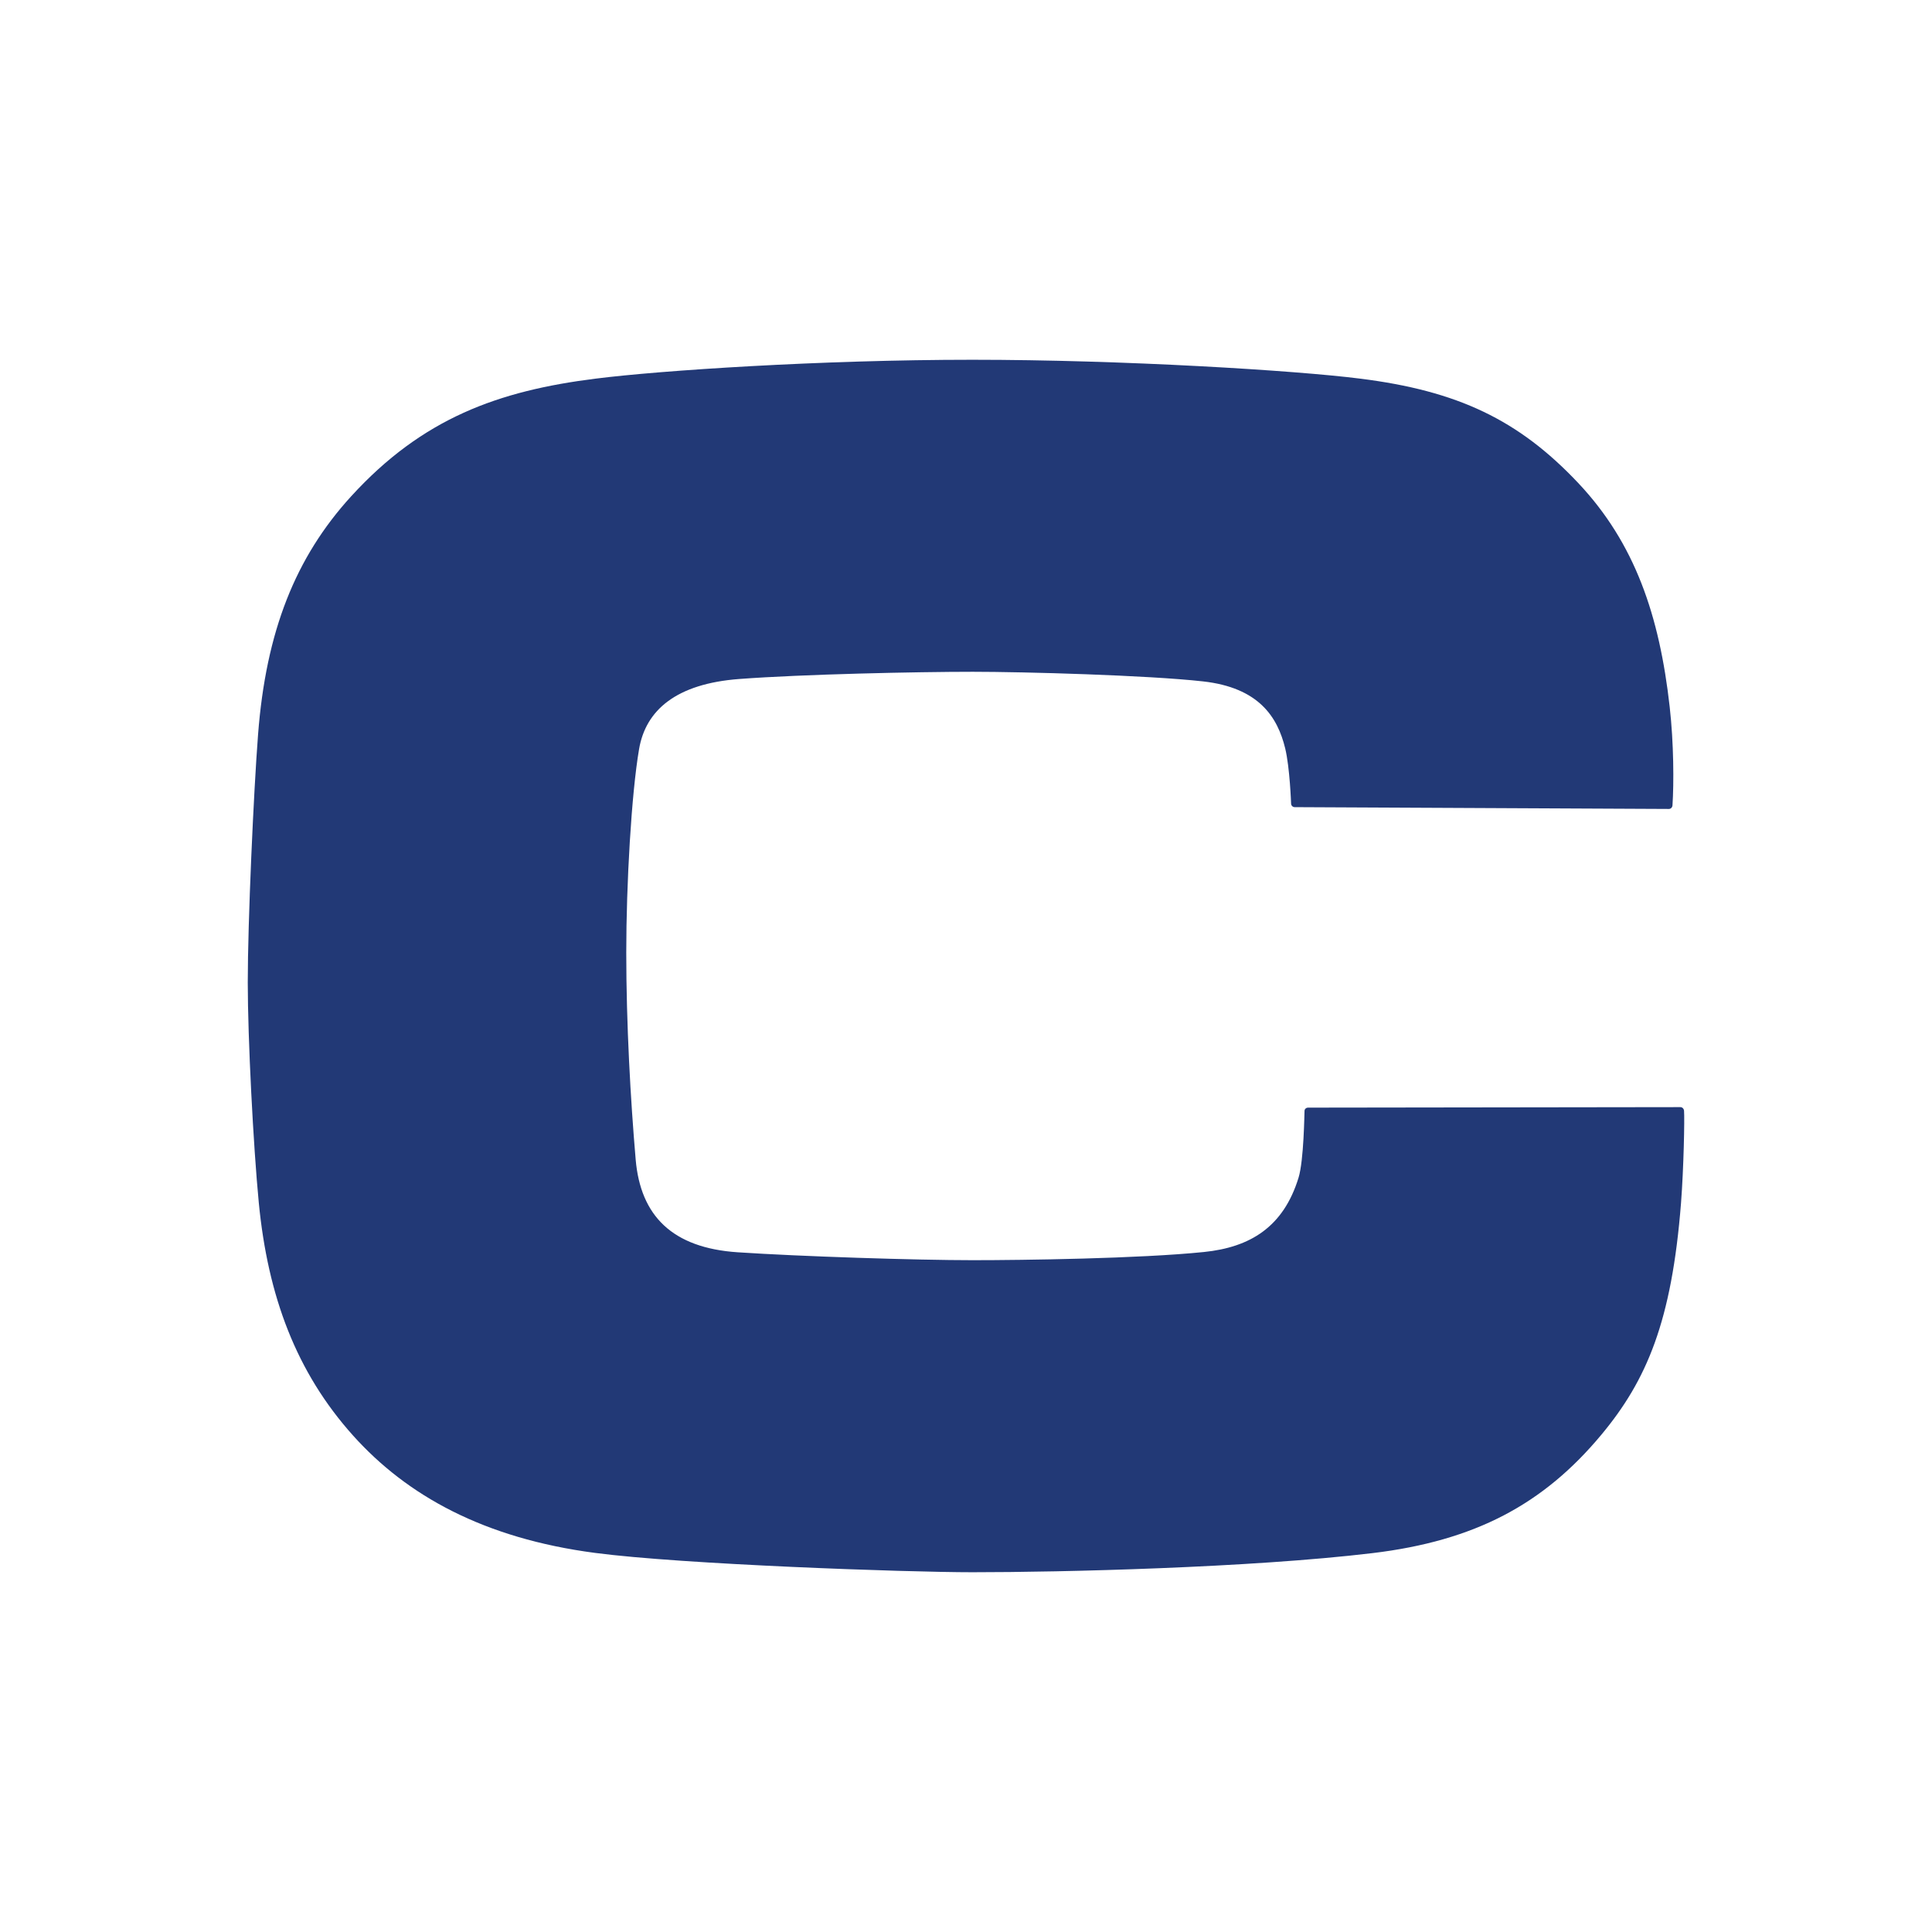 <svg xmlns="http://www.w3.org/2000/svg" width="600" height="600"><path d="M0 0h600v600H0z" style="fill:#fff"/><path d="M405.134 344.947c.04-.55.51-.962 1.13-.962l115.603-.156c.628 0 1.07.529 1.129 1.118.196 2.355-.099 17.81-.943 28.703-2.877 36.63-10.605 54.97-24.785 71.976-17.962 21.558-39.202 32.892-71.04 36.71-38.121 4.562-96.433 5.936-124.254 5.936-20.465 0-90.11-2.433-117.193-6.006-34.499-4.533-58.351-17.76-75.114-36.425-17.647-19.664-26.475-43.245-29.294-72.31-1.699-17.515-3.427-51.075-3.427-68.404 0-18.93 1.826-59.211 3.2-77.04 2.456-31.98 11.589-54.99 28.93-73.979 22.126-24.217 45.655-32.734 75.91-36.522 20.063-2.543 70.018-5.858 116.968-5.858s100.372 3.315 120.434 5.858c30.266 3.788 49.21 12.757 67.75 32.42 17.646 18.724 25.228 41.234 28.4 69.514 1.277 11.324 1.316 23.805.864 30.596-.04.609-.5 1.11-1.12 1.11l-116.201-.56c-.618 0-1.12-.5-1.12-1.119 0 0-.383-11.166-1.836-17.152-2.377-9.734-8.18-18.85-25.523-20.783-17.215-1.924-55.63-2.984-71.49-2.984-17.372 0-52.823.756-72.521 2.238-19.572 1.472-29.058 9.665-31.12 21.775-2.377 13.884-3.979 41.81-3.979 63.223 0 22.138 1.327 45.687 2.927 64.273 1.512 17.447 11.372 27.417 31.68 28.77 19.257 1.286 55.473 2.454 72.944 2.454 15.76 0 51.87-.49 71.864-2.541 14.327-1.463 24.668-7.743 29.372-23.09 1.65-5.378 1.807-19.978 1.856-20.783Z" style="fill:#223976"/></svg>